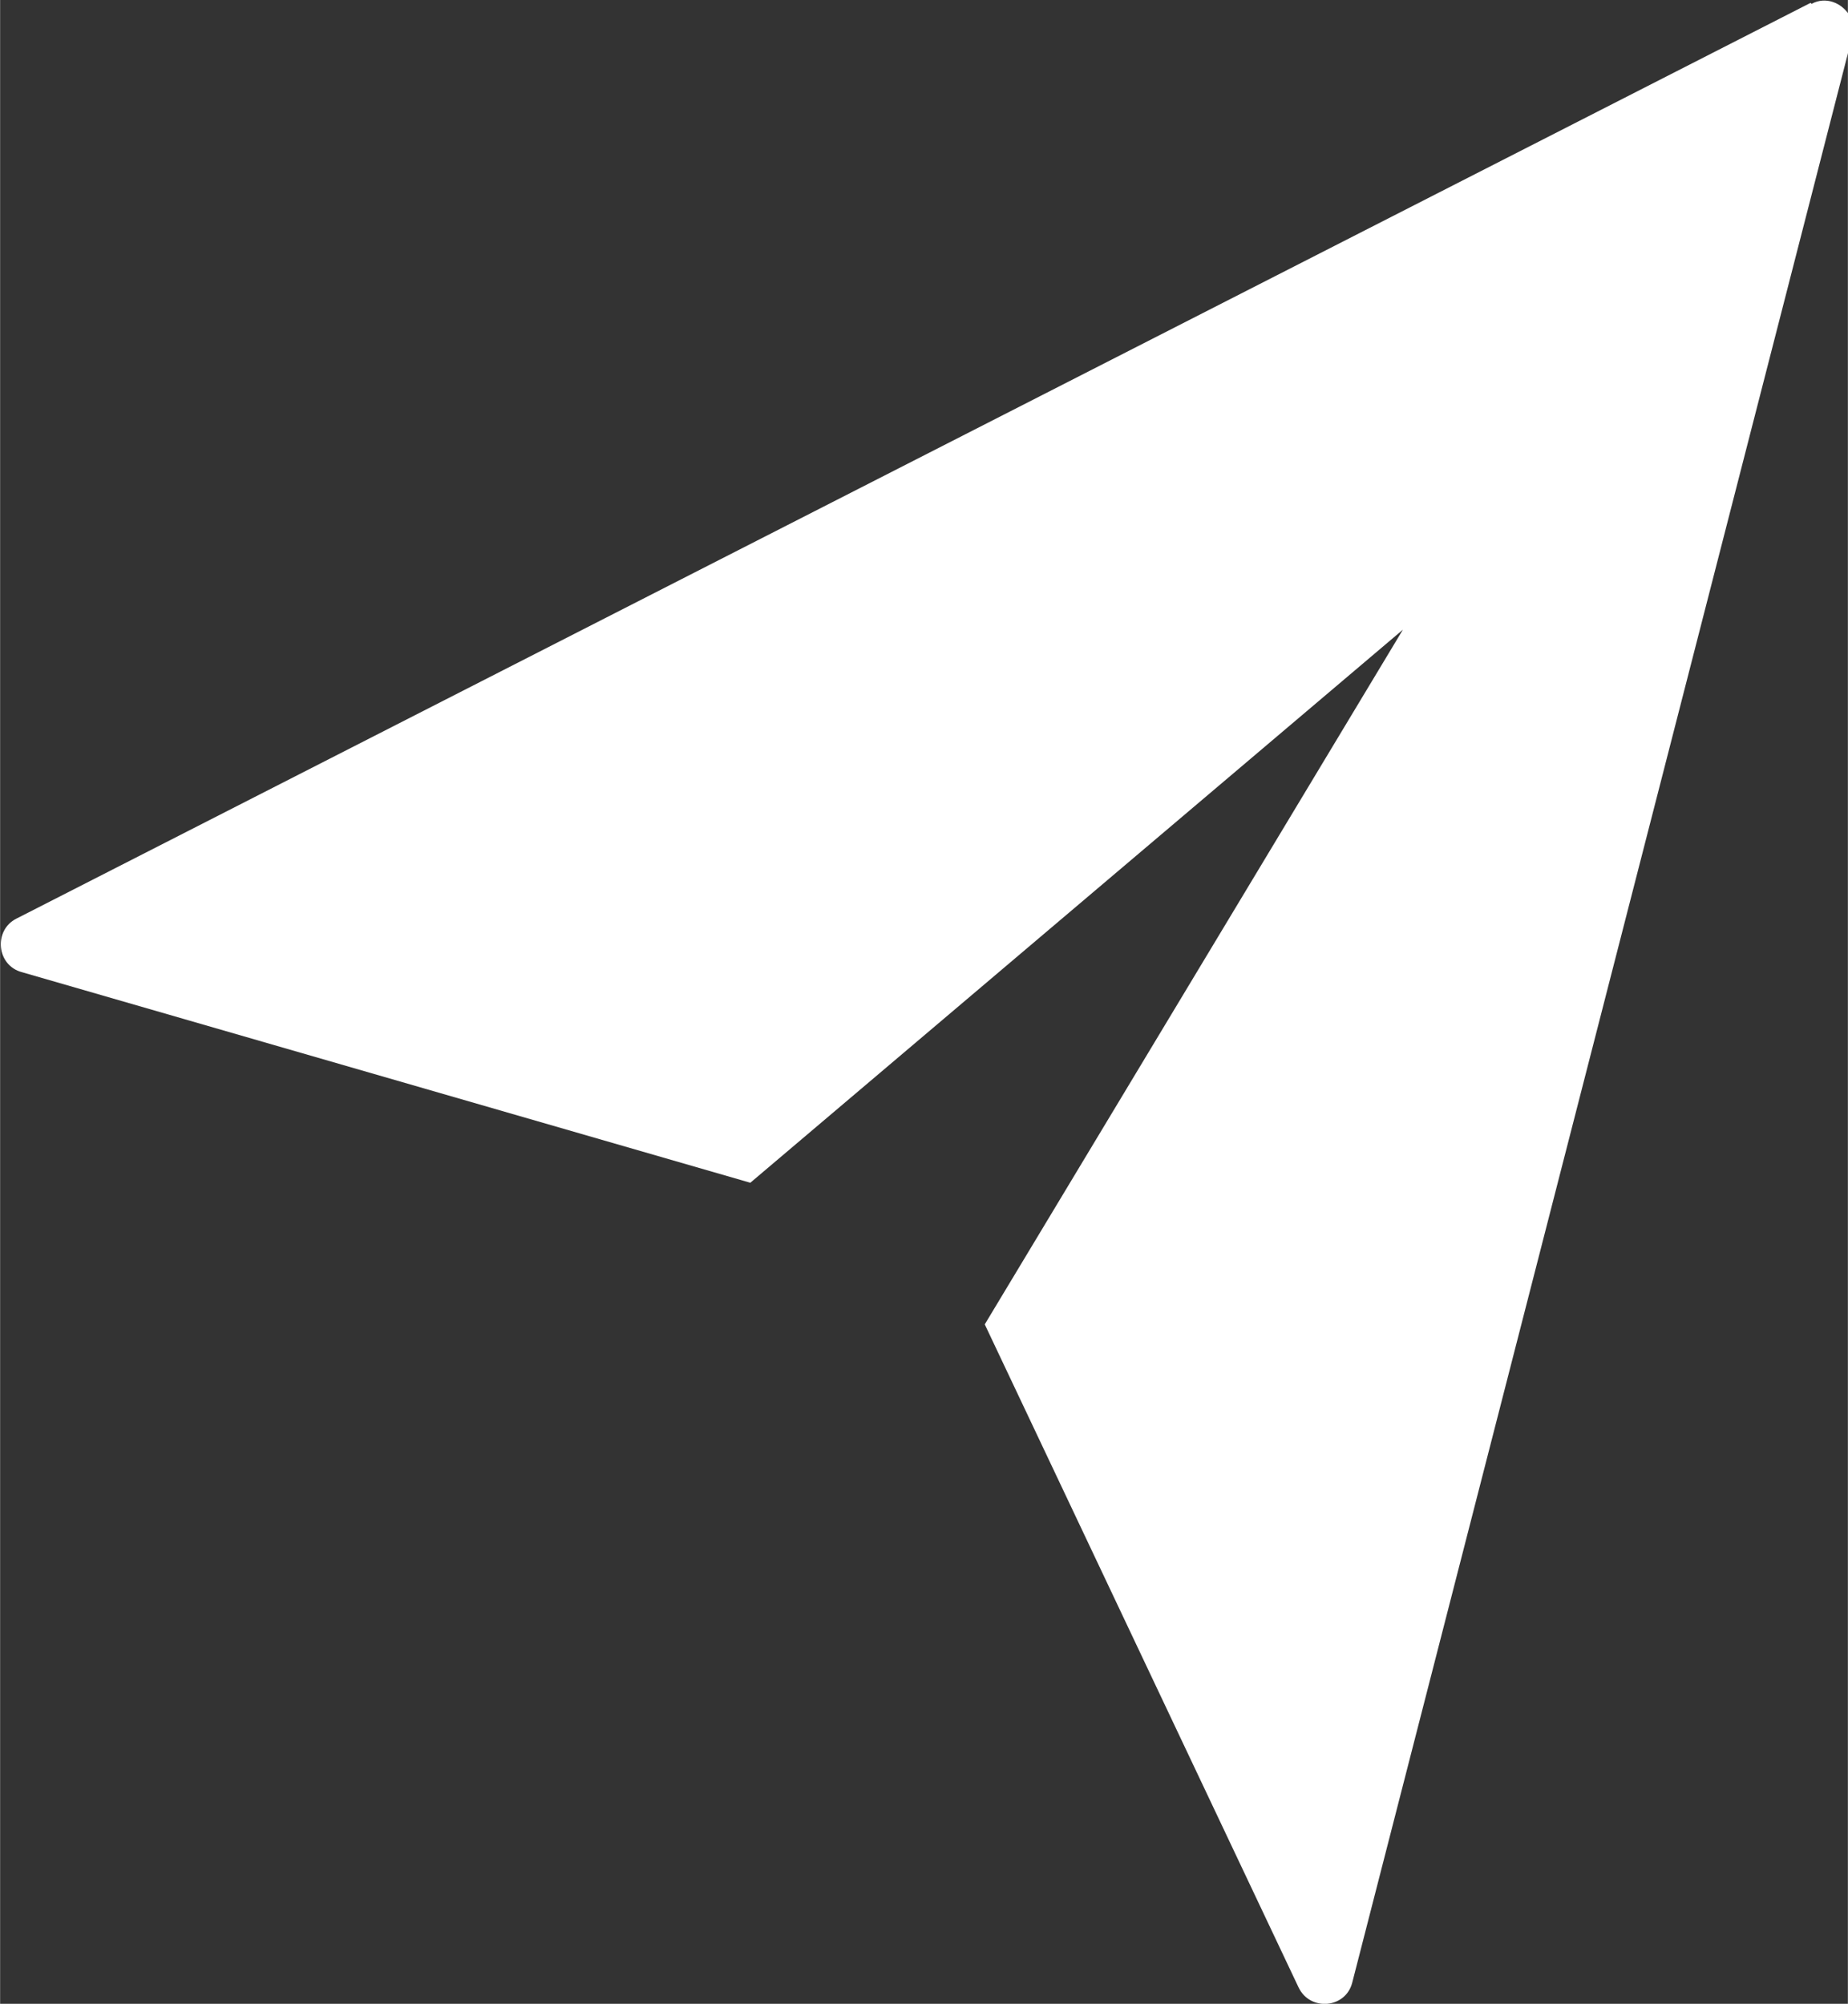 <?xml version="1.0" encoding="UTF-8"?> <svg xmlns="http://www.w3.org/2000/svg" xmlns:xlink="http://www.w3.org/1999/xlink" xmlns:xodm="http://www.corel.com/coreldraw/odm/2003" xml:space="preserve" width="7.641mm" height="8.285mm" version="1.1" style="shape-rendering:geometricPrecision; text-rendering:geometricPrecision; image-rendering:optimizeQuality; fill-rule:evenodd; clip-rule:evenodd" viewBox="0 0 19.31 20.94"><rect x="0" y="0" width="19.31" height="20.94" fill="#333333" stroke="none"/> <defs> <style type="text/css"> .fil0 {fill:white;fill-rule:nonzero} </style> </defs> <g id="Слой_x0020_1">  <path class="fil0" d="M18.92 0.03l-18.75 9.57c-0.24,0.12 -0.21,0.49 0.06,0.56l7.61 2.2 6.82 -5.78 -4.37 7.26 3.28 6.93c0.12,0.25 0.49,0.22 0.56,-0.05l5.19 -20.2 0 -0.37c-0.08,-0.12 -0.24,-0.19 -0.39,-0.11z"></path> </g> </svg> 